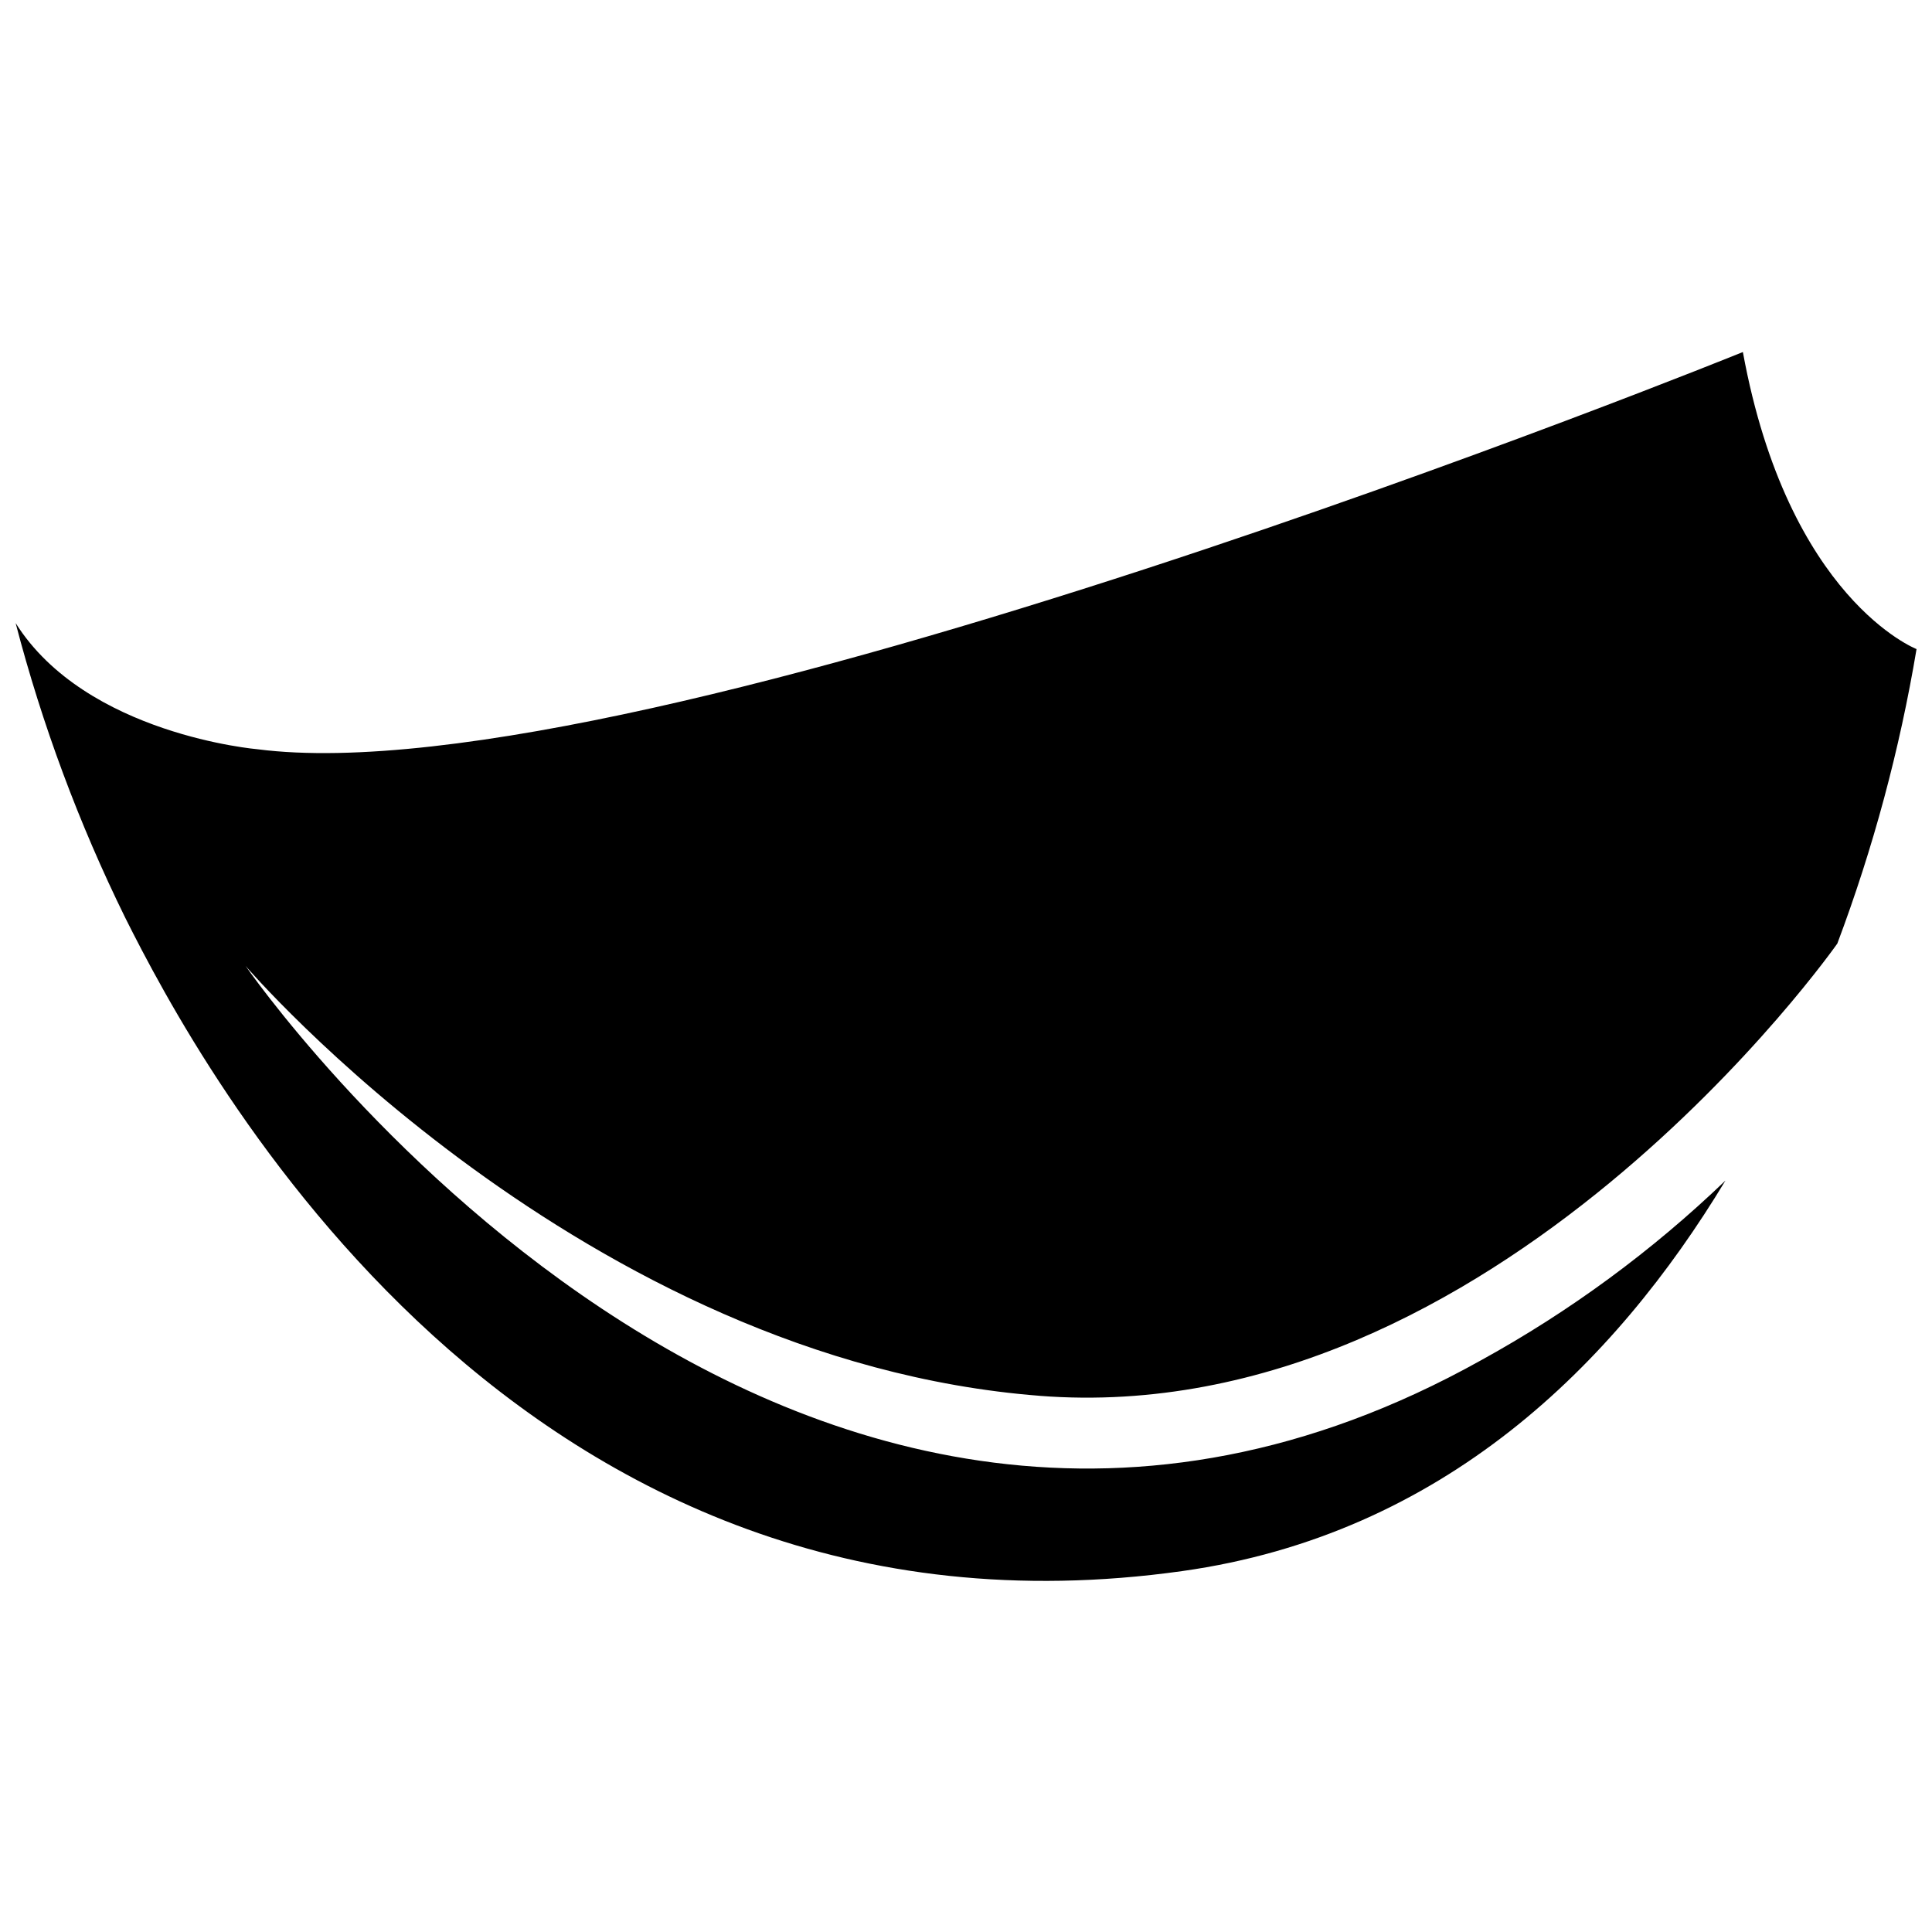 <?xml version="1.0" encoding="UTF-8"?>
<!-- Uploaded to: ICON Repo, www.svgrepo.com, Generator: ICON Repo Mixer Tools -->
<svg width="800px" height="800px" version="1.1" viewBox="144 144 512 512" xmlns="http://www.w3.org/2000/svg">
 <defs>
  <clipPath id="a">
   <path d="m148.09 237h503.81v326h-503.81z"/>
  </clipPath>
 </defs>
 <g clip-path="url(#a)">
  <path d="m419.52 513.91c120.86 9.344 211.39-119.86 211.39-119.86 9.504-25.273 16.535-51.41 20.992-78.039 0 0-34.008-13.172-46.023-78.719 0 0-291.63 118.39-393.6 105.27 0 0-45.5-3.832-64.129-33.43h-0.004c7.019 26.926 16.742 53.07 29.023 78.039 19.734 39.465 104.17 197.9 280.14 173.18 69.117-9.707 114.51-54.684 143.95-103.49-19.426 18.652-41.219 34.676-64.816 47.652-184.52 102.97-327.37-104.54-327.37-104.54s89.586 104.54 210.45 113.93z"/>
 </g>
</svg>
